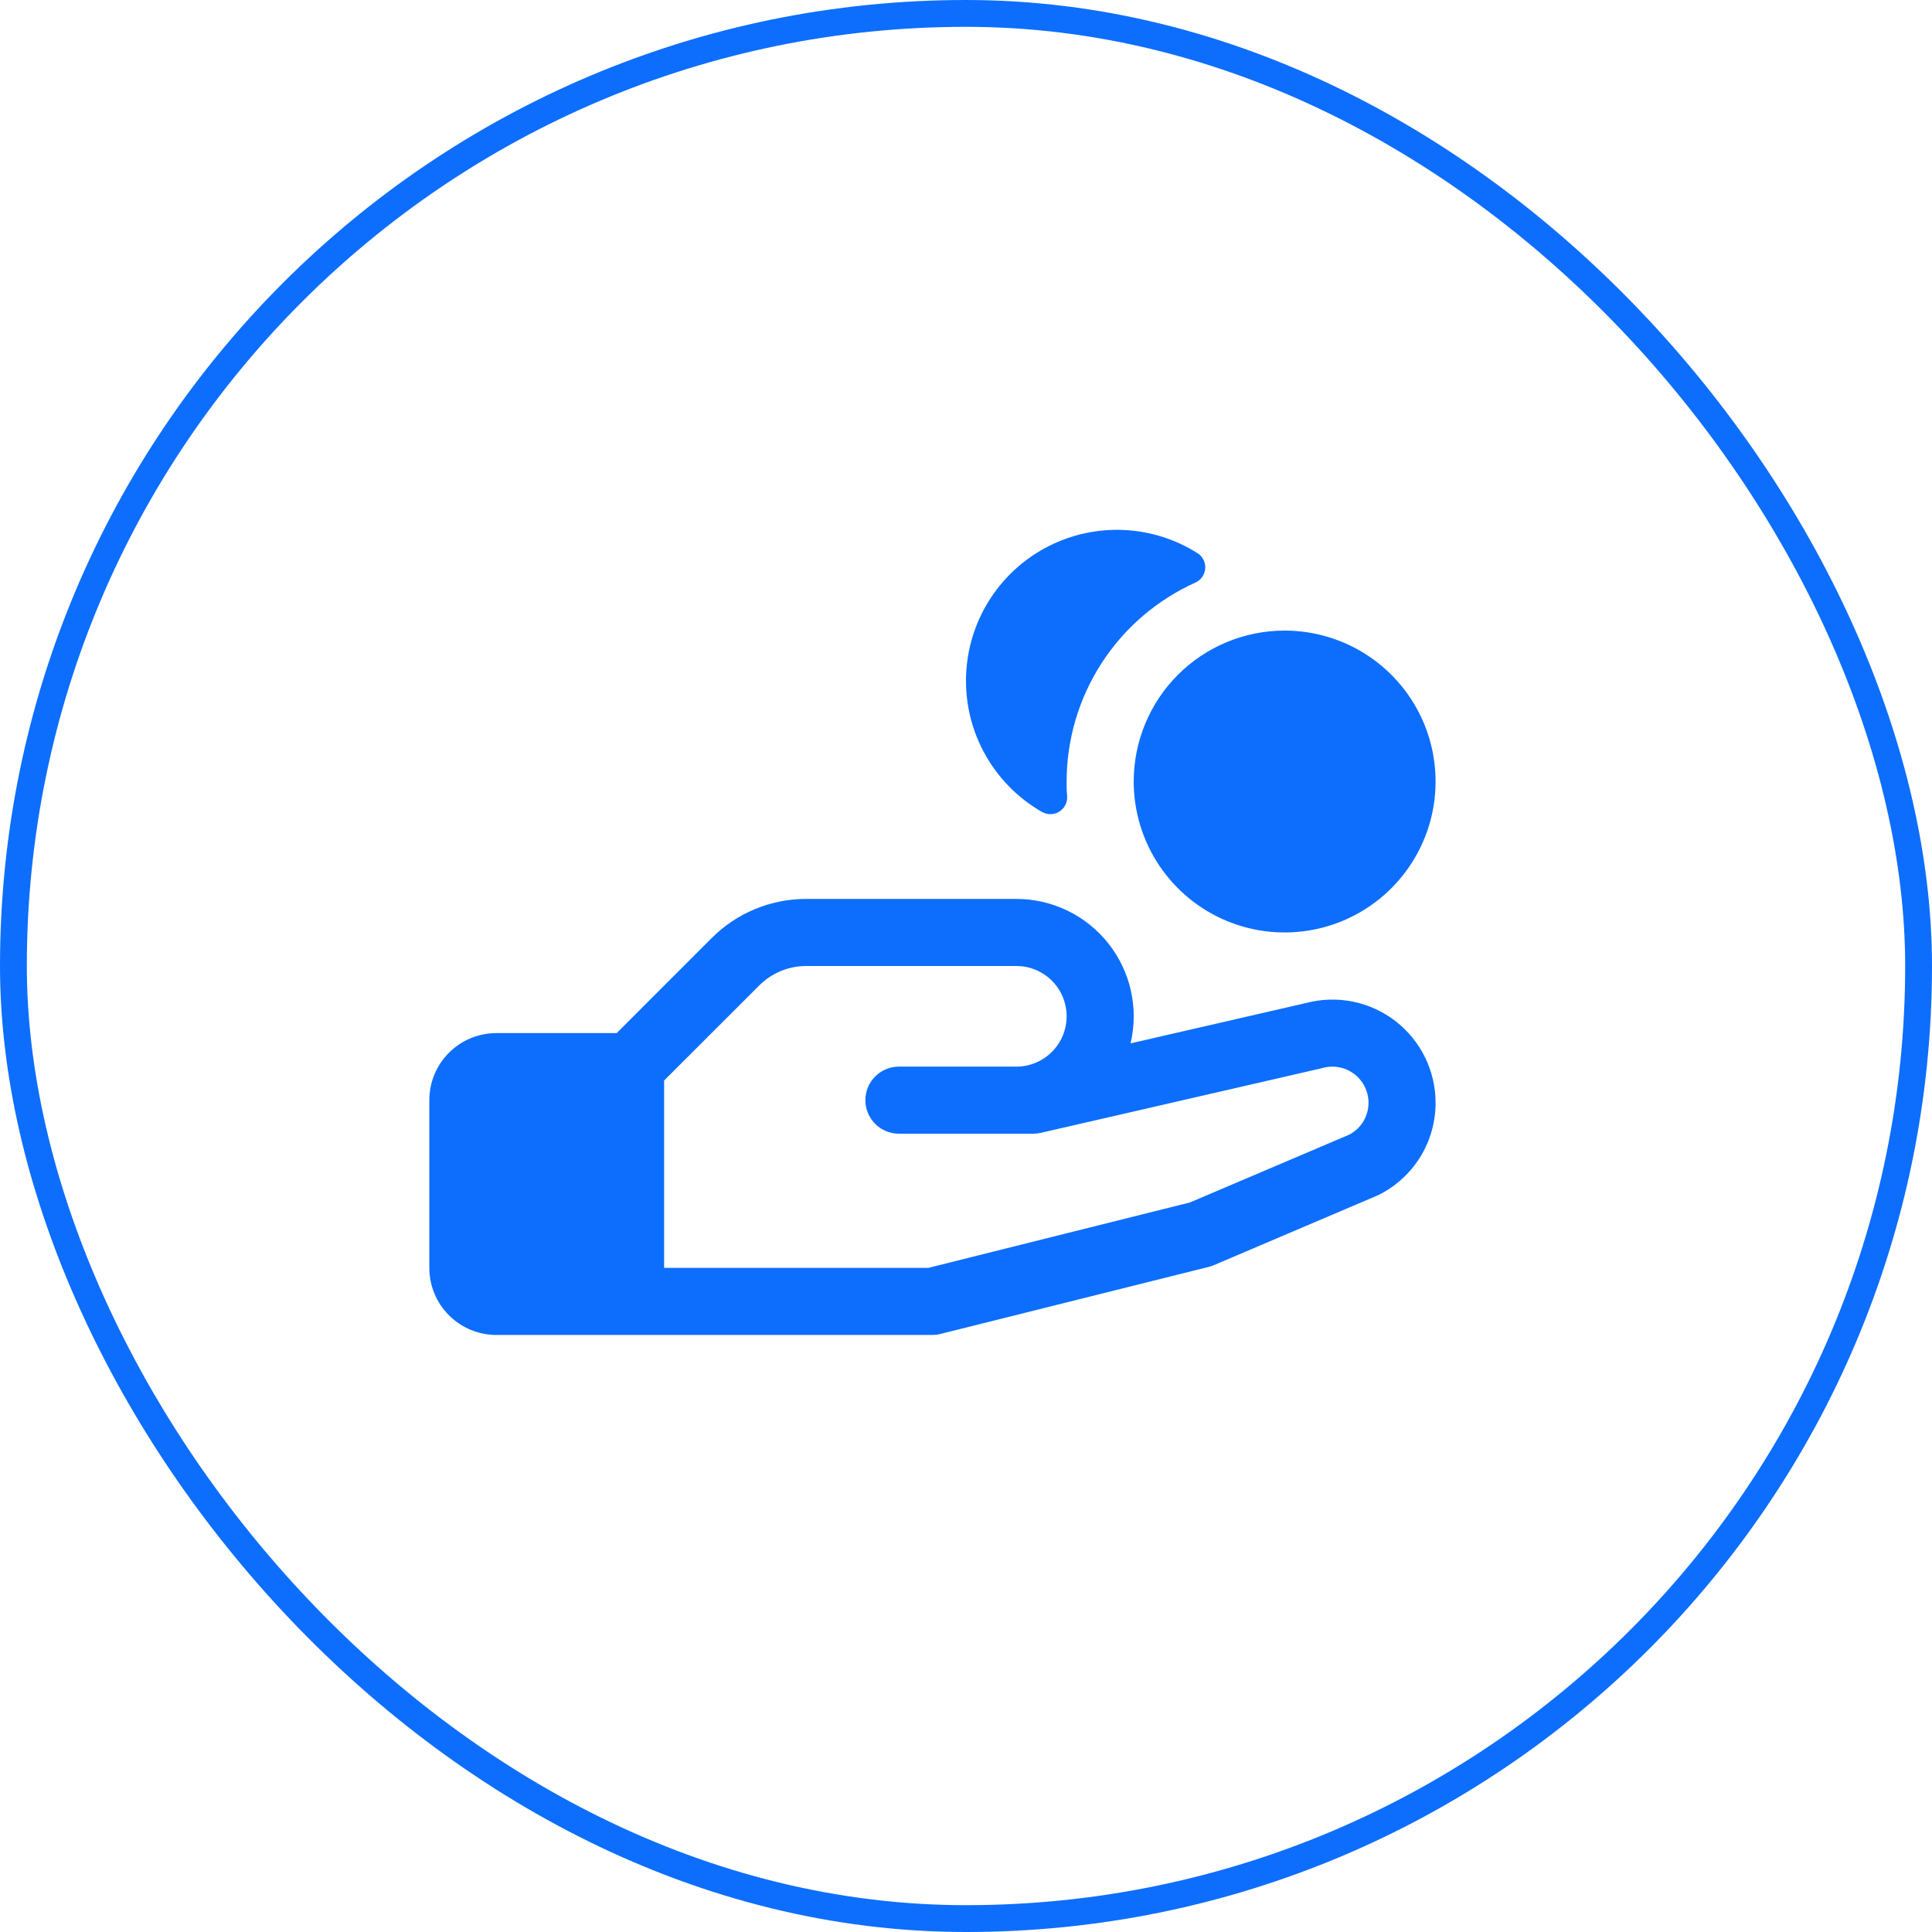 <svg width="72" height="72" viewBox="0 0 72 72" fill="none" xmlns="http://www.w3.org/2000/svg">
<rect x="0.5" y="0.5" width="71" height="71" rx="35.5" stroke="#0d6efd"/>
<path d="M36.014 24.965C36.084 23.995 36.404 23.06 36.944 22.251C37.483 21.442 38.223 20.786 39.092 20.348C39.96 19.91 40.927 19.705 41.899 19.752C42.87 19.8 43.813 20.098 44.634 20.619C44.728 20.68 44.804 20.766 44.853 20.866C44.903 20.967 44.924 21.08 44.915 21.192C44.906 21.303 44.867 21.411 44.803 21.503C44.738 21.594 44.649 21.667 44.547 21.712C43.119 22.355 41.906 23.396 41.055 24.711C40.204 26.026 39.751 27.559 39.75 29.125C39.75 29.308 39.75 29.491 39.769 29.67C39.777 29.784 39.755 29.898 39.703 29.999C39.652 30.101 39.574 30.187 39.477 30.247C39.381 30.308 39.27 30.34 39.156 30.342C39.042 30.344 38.93 30.315 38.831 30.258C37.91 29.731 37.157 28.955 36.659 28.018C36.16 27.082 35.937 26.023 36.014 24.965ZM53.5 41.095C53.502 41.809 53.304 42.51 52.929 43.118C52.553 43.725 52.015 44.215 51.375 44.533L51.306 44.564L45.239 47.148C45.179 47.175 45.117 47.196 45.053 47.211L35.053 49.711C34.954 49.736 34.852 49.749 34.75 49.75H18.5C17.837 49.75 17.201 49.486 16.732 49.018C16.263 48.549 16 47.913 16 47.25V41C16 40.337 16.263 39.701 16.732 39.232C17.201 38.763 17.837 38.5 18.5 38.5H22.983L26.517 34.964C26.981 34.498 27.532 34.129 28.139 33.878C28.746 33.627 29.396 33.498 30.053 33.5H37.875C38.535 33.5 39.187 33.649 39.781 33.937C40.376 34.224 40.897 34.643 41.307 35.161C41.716 35.679 42.004 36.282 42.147 36.927C42.29 37.572 42.285 38.24 42.133 38.883L48.67 37.38C49.239 37.229 49.836 37.211 50.413 37.327C50.99 37.443 51.533 37.69 51.999 38.049C52.466 38.408 52.844 38.869 53.104 39.398C53.364 39.926 53.5 40.507 53.5 41.095ZM51 41.095C51 40.889 50.952 40.685 50.86 40.499C50.769 40.314 50.635 40.153 50.471 40.027C50.307 39.902 50.116 39.816 49.913 39.776C49.71 39.736 49.501 39.744 49.302 39.798L49.253 39.811L38.784 42.219C38.693 42.239 38.599 42.25 38.505 42.25H33.5C33.169 42.25 32.85 42.118 32.616 41.884C32.382 41.649 32.25 41.331 32.25 41C32.25 40.668 32.382 40.35 32.616 40.116C32.85 39.882 33.169 39.75 33.5 39.75H37.875C38.372 39.75 38.849 39.552 39.201 39.201C39.553 38.849 39.75 38.372 39.75 37.875C39.75 37.378 39.553 36.901 39.201 36.549C38.849 36.197 38.372 36 37.875 36H30.053C29.725 35.999 29.399 36.063 29.096 36.189C28.793 36.315 28.517 36.5 28.286 36.733L24.75 40.267V47.25H34.594L44.348 44.811L50.286 42.283C50.502 42.169 50.683 41.998 50.809 41.789C50.935 41.579 51.001 41.34 51 41.095ZM42.25 29.125C42.25 30.237 42.58 31.325 43.198 32.25C43.816 33.175 44.695 33.896 45.722 34.322C46.75 34.748 47.881 34.859 48.972 34.642C50.063 34.425 51.066 33.889 51.852 33.102C52.639 32.316 53.175 31.313 53.392 30.222C53.609 29.131 53.498 28 53.072 26.972C52.646 25.945 51.925 25.066 51 24.448C50.075 23.83 48.987 23.5 47.875 23.5C46.383 23.5 44.952 24.093 43.898 25.147C42.843 26.202 42.25 27.633 42.25 29.125Z" fill="#0d6efd"/>
</svg>
